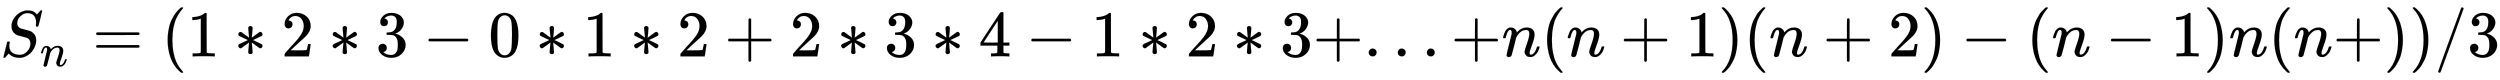 <svg xmlns:xlink="http://www.w3.org/1999/xlink" width="88.885ex" height="2.843ex" style="vertical-align: -0.838ex;" viewBox="0 -863.1 38269.8 1223.9" role="img" focusable="false" xmlns="http://www.w3.org/2000/svg" aria-labelledby="MathJax-SVG-1-Title">
<title id="MathJax-SVG-1-Title">S_n = (1*2*3 - 0*1*2 + 2*3*4 - 1*2*3 + ...+ n(n+1)(n+2)-(n-1)n(n+)) / 3</title>
<defs aria-hidden="true">
<path stroke-width="1" id="E1-MJMATHI-53" d="M308 24Q367 24 416 76T466 197Q466 260 414 284Q308 311 278 321T236 341Q176 383 176 462Q176 523 208 573T273 648Q302 673 343 688T407 704H418H425Q521 704 564 640Q565 640 577 653T603 682T623 704Q624 704 627 704T632 705Q645 705 645 698T617 577T585 459T569 456Q549 456 549 465Q549 471 550 475Q550 478 551 494T553 520Q553 554 544 579T526 616T501 641Q465 662 419 662Q362 662 313 616T263 510Q263 480 278 458T319 427Q323 425 389 408T456 390Q490 379 522 342T554 242Q554 216 546 186Q541 164 528 137T492 78T426 18T332 -20Q320 -22 298 -22Q199 -22 144 33L134 44L106 13Q83 -14 78 -18T65 -22Q52 -22 52 -14Q52 -11 110 221Q112 227 130 227H143Q149 221 149 216Q149 214 148 207T144 186T142 153Q144 114 160 87T203 47T255 29T308 24Z"></path>
<path stroke-width="1" id="E1-MJMATHI-6E" d="M21 287Q22 293 24 303T36 341T56 388T89 425T135 442Q171 442 195 424T225 390T231 369Q231 367 232 367L243 378Q304 442 382 442Q436 442 469 415T503 336T465 179T427 52Q427 26 444 26Q450 26 453 27Q482 32 505 65T540 145Q542 153 560 153Q580 153 580 145Q580 144 576 130Q568 101 554 73T508 17T439 -10Q392 -10 371 17T350 73Q350 92 386 193T423 345Q423 404 379 404H374Q288 404 229 303L222 291L189 157Q156 26 151 16Q138 -11 108 -11Q95 -11 87 -5T76 7T74 17Q74 30 112 180T152 343Q153 348 153 366Q153 405 129 405Q91 405 66 305Q60 285 60 284Q58 278 41 278H27Q21 284 21 287Z"></path>
<path stroke-width="1" id="E1-MJMAIN-3D" d="M56 347Q56 360 70 367H707Q722 359 722 347Q722 336 708 328L390 327H72Q56 332 56 347ZM56 153Q56 168 72 173H708Q722 163 722 153Q722 140 707 133H70Q56 140 56 153Z"></path>
<path stroke-width="1" id="E1-MJMAIN-28" d="M94 250Q94 319 104 381T127 488T164 576T202 643T244 695T277 729T302 750H315H319Q333 750 333 741Q333 738 316 720T275 667T226 581T184 443T167 250T184 58T225 -81T274 -167T316 -220T333 -241Q333 -250 318 -250H315H302L274 -226Q180 -141 137 -14T94 250Z"></path>
<path stroke-width="1" id="E1-MJMAIN-31" d="M213 578L200 573Q186 568 160 563T102 556H83V602H102Q149 604 189 617T245 641T273 663Q275 666 285 666Q294 666 302 660V361L303 61Q310 54 315 52T339 48T401 46H427V0H416Q395 3 257 3Q121 3 100 0H88V46H114Q136 46 152 46T177 47T193 50T201 52T207 57T213 61V578Z"></path>
<path stroke-width="1" id="E1-MJMAIN-2217" d="M229 286Q216 420 216 436Q216 454 240 464Q241 464 245 464T251 465Q263 464 273 456T283 436Q283 419 277 356T270 286L328 328Q384 369 389 372T399 375Q412 375 423 365T435 338Q435 325 425 315Q420 312 357 282T289 250L355 219L425 184Q434 175 434 161Q434 146 425 136T401 125Q393 125 383 131T328 171L270 213Q283 79 283 63Q283 53 276 44T250 35Q231 35 224 44T216 63Q216 80 222 143T229 213L171 171Q115 130 110 127Q106 124 100 124Q87 124 76 134T64 161Q64 166 64 169T67 175T72 181T81 188T94 195T113 204T138 215T170 230T210 250L74 315Q65 324 65 338Q65 353 74 363T98 374Q106 374 116 368T171 328L229 286Z"></path>
<path stroke-width="1" id="E1-MJMAIN-32" d="M109 429Q82 429 66 447T50 491Q50 562 103 614T235 666Q326 666 387 610T449 465Q449 422 429 383T381 315T301 241Q265 210 201 149L142 93L218 92Q375 92 385 97Q392 99 409 186V189H449V186Q448 183 436 95T421 3V0H50V19V31Q50 38 56 46T86 81Q115 113 136 137Q145 147 170 174T204 211T233 244T261 278T284 308T305 340T320 369T333 401T340 431T343 464Q343 527 309 573T212 619Q179 619 154 602T119 569T109 550Q109 549 114 549Q132 549 151 535T170 489Q170 464 154 447T109 429Z"></path>
<path stroke-width="1" id="E1-MJMAIN-33" d="M127 463Q100 463 85 480T69 524Q69 579 117 622T233 665Q268 665 277 664Q351 652 390 611T430 522Q430 470 396 421T302 350L299 348Q299 347 308 345T337 336T375 315Q457 262 457 175Q457 96 395 37T238 -22Q158 -22 100 21T42 130Q42 158 60 175T105 193Q133 193 151 175T169 130Q169 119 166 110T159 94T148 82T136 74T126 70T118 67L114 66Q165 21 238 21Q293 21 321 74Q338 107 338 175V195Q338 290 274 322Q259 328 213 329L171 330L168 332Q166 335 166 348Q166 366 174 366Q202 366 232 371Q266 376 294 413T322 525V533Q322 590 287 612Q265 626 240 626Q208 626 181 615T143 592T132 580H135Q138 579 143 578T153 573T165 566T175 555T183 540T186 520Q186 498 172 481T127 463Z"></path>
<path stroke-width="1" id="E1-MJMAIN-2212" d="M84 237T84 250T98 270H679Q694 262 694 250T679 230H98Q84 237 84 250Z"></path>
<path stroke-width="1" id="E1-MJMAIN-30" d="M96 585Q152 666 249 666Q297 666 345 640T423 548Q460 465 460 320Q460 165 417 83Q397 41 362 16T301 -15T250 -22Q224 -22 198 -16T137 16T82 83Q39 165 39 320Q39 494 96 585ZM321 597Q291 629 250 629Q208 629 178 597Q153 571 145 525T137 333Q137 175 145 125T181 46Q209 16 250 16Q290 16 318 46Q347 76 354 130T362 333Q362 478 354 524T321 597Z"></path>
<path stroke-width="1" id="E1-MJMAIN-2B" d="M56 237T56 250T70 270H369V420L370 570Q380 583 389 583Q402 583 409 568V270H707Q722 262 722 250T707 230H409V-68Q401 -82 391 -82H389H387Q375 -82 369 -68V230H70Q56 237 56 250Z"></path>
<path stroke-width="1" id="E1-MJMAIN-34" d="M462 0Q444 3 333 3Q217 3 199 0H190V46H221Q241 46 248 46T265 48T279 53T286 61Q287 63 287 115V165H28V211L179 442Q332 674 334 675Q336 677 355 677H373L379 671V211H471V165H379V114Q379 73 379 66T385 54Q393 47 442 46H471V0H462ZM293 211V545L74 212L183 211H293Z"></path>
<path stroke-width="1" id="E1-MJMAIN-2E" d="M78 60Q78 84 95 102T138 120Q162 120 180 104T199 61Q199 36 182 18T139 0T96 17T78 60Z"></path>
<path stroke-width="1" id="E1-MJMAIN-29" d="M60 749L64 750Q69 750 74 750H86L114 726Q208 641 251 514T294 250Q294 182 284 119T261 12T224 -76T186 -143T145 -194T113 -227T90 -246Q87 -249 86 -250H74Q66 -250 63 -250T58 -247T55 -238Q56 -237 66 -225Q221 -64 221 250T66 725Q56 737 55 738Q55 746 60 749Z"></path>
<path stroke-width="1" id="E1-MJMAIN-2F" d="M423 750Q432 750 438 744T444 730Q444 725 271 248T92 -240Q85 -250 75 -250Q68 -250 62 -245T56 -231Q56 -221 230 257T407 740Q411 750 423 750Z"></path>
</defs>
<g stroke="currentColor" fill="currentColor" stroke-width="0" transform="matrix(1 0 0 -1 0 0)" aria-hidden="true">
 <use xlink:href="#E1-MJMATHI-53" x="0" y="0"></use>
 <use transform="scale(0.707)" xlink:href="#E1-MJMATHI-6E" x="867" y="-213"></use>
 <use xlink:href="#E1-MJMAIN-3D" x="1415" y="0"></use>
 <use xlink:href="#E1-MJMAIN-28" x="2472" y="0"></use>
 <use xlink:href="#E1-MJMAIN-31" x="2861" y="0"></use>
 <use xlink:href="#E1-MJMAIN-2217" x="3584" y="0"></use>
 <use xlink:href="#E1-MJMAIN-32" x="4307" y="0"></use>
 <use xlink:href="#E1-MJMAIN-2217" x="5029" y="0"></use>
 <use xlink:href="#E1-MJMAIN-33" x="5752" y="0"></use>
 <use xlink:href="#E1-MJMAIN-2212" x="6475" y="0"></use>
 <use xlink:href="#E1-MJMAIN-30" x="7476" y="0"></use>
 <use xlink:href="#E1-MJMAIN-2217" x="8198" y="0"></use>
 <use xlink:href="#E1-MJMAIN-31" x="8921" y="0"></use>
 <use xlink:href="#E1-MJMAIN-2217" x="9644" y="0"></use>
 <use xlink:href="#E1-MJMAIN-32" x="10366" y="0"></use>
 <use xlink:href="#E1-MJMAIN-2B" x="11089" y="0"></use>
 <use xlink:href="#E1-MJMAIN-32" x="12090" y="0"></use>
 <use xlink:href="#E1-MJMAIN-2217" x="12813" y="0"></use>
 <use xlink:href="#E1-MJMAIN-33" x="13535" y="0"></use>
 <use xlink:href="#E1-MJMAIN-2217" x="14258" y="0"></use>
 <use xlink:href="#E1-MJMAIN-34" x="14981" y="0"></use>
 <use xlink:href="#E1-MJMAIN-2212" x="15703" y="0"></use>
 <use xlink:href="#E1-MJMAIN-31" x="16704" y="0"></use>
 <use xlink:href="#E1-MJMAIN-2217" x="17427" y="0"></use>
 <use xlink:href="#E1-MJMAIN-32" x="18150" y="0"></use>
 <use xlink:href="#E1-MJMAIN-2217" x="18872" y="0"></use>
 <use xlink:href="#E1-MJMAIN-33" x="19595" y="0"></use>
 <use xlink:href="#E1-MJMAIN-2B" x="20096" y="0"></use>
 <use xlink:href="#E1-MJMAIN-2E" x="20874" y="0"></use>
 <use xlink:href="#E1-MJMAIN-2E" x="21319" y="0"></use>
 <use xlink:href="#E1-MJMAIN-2E" x="21764" y="0"></use>
 <use xlink:href="#E1-MJMAIN-2B" x="22210" y="0"></use>
 <use xlink:href="#E1-MJMATHI-6E" x="22988" y="0"></use>
 <use xlink:href="#E1-MJMAIN-28" x="23589" y="0"></use>
 <use xlink:href="#E1-MJMATHI-6E" x="23978" y="0"></use>
 <use xlink:href="#E1-MJMAIN-2B" x="24801" y="0"></use>
 <use xlink:href="#E1-MJMAIN-31" x="25802" y="0"></use>
 <use xlink:href="#E1-MJMAIN-29" x="26302" y="0"></use>
 <use xlink:href="#E1-MJMAIN-28" x="26692" y="0"></use>
 <use xlink:href="#E1-MJMATHI-6E" x="27081" y="0"></use>
 <use xlink:href="#E1-MJMAIN-2B" x="27904" y="0"></use>
 <use xlink:href="#E1-MJMAIN-32" x="28904" y="0"></use>
 <use xlink:href="#E1-MJMAIN-29" x="29405" y="0"></use>
 <use xlink:href="#E1-MJMAIN-2212" x="30017" y="0"></use>
 <use xlink:href="#E1-MJMAIN-28" x="31017" y="0"></use>
 <use xlink:href="#E1-MJMATHI-6E" x="31407" y="0"></use>
 <use xlink:href="#E1-MJMAIN-2212" x="32230" y="0"></use>
 <use xlink:href="#E1-MJMAIN-31" x="33230" y="0"></use>
 <use xlink:href="#E1-MJMAIN-29" x="33731" y="0"></use>
 <use xlink:href="#E1-MJMATHI-6E" x="34120" y="0"></use>
 <use xlink:href="#E1-MJMAIN-28" x="34721" y="0"></use>
 <use xlink:href="#E1-MJMATHI-6E" x="35110" y="0"></use>
 <use xlink:href="#E1-MJMAIN-2B" x="35711" y="0"></use>
 <use xlink:href="#E1-MJMAIN-29" x="36489" y="0"></use>
 <use xlink:href="#E1-MJMAIN-29" x="36879" y="0"></use>
 <use xlink:href="#E1-MJMAIN-2F" x="37268" y="0"></use>
 <use xlink:href="#E1-MJMAIN-33" x="37769" y="0"></use>
</g>
</svg>